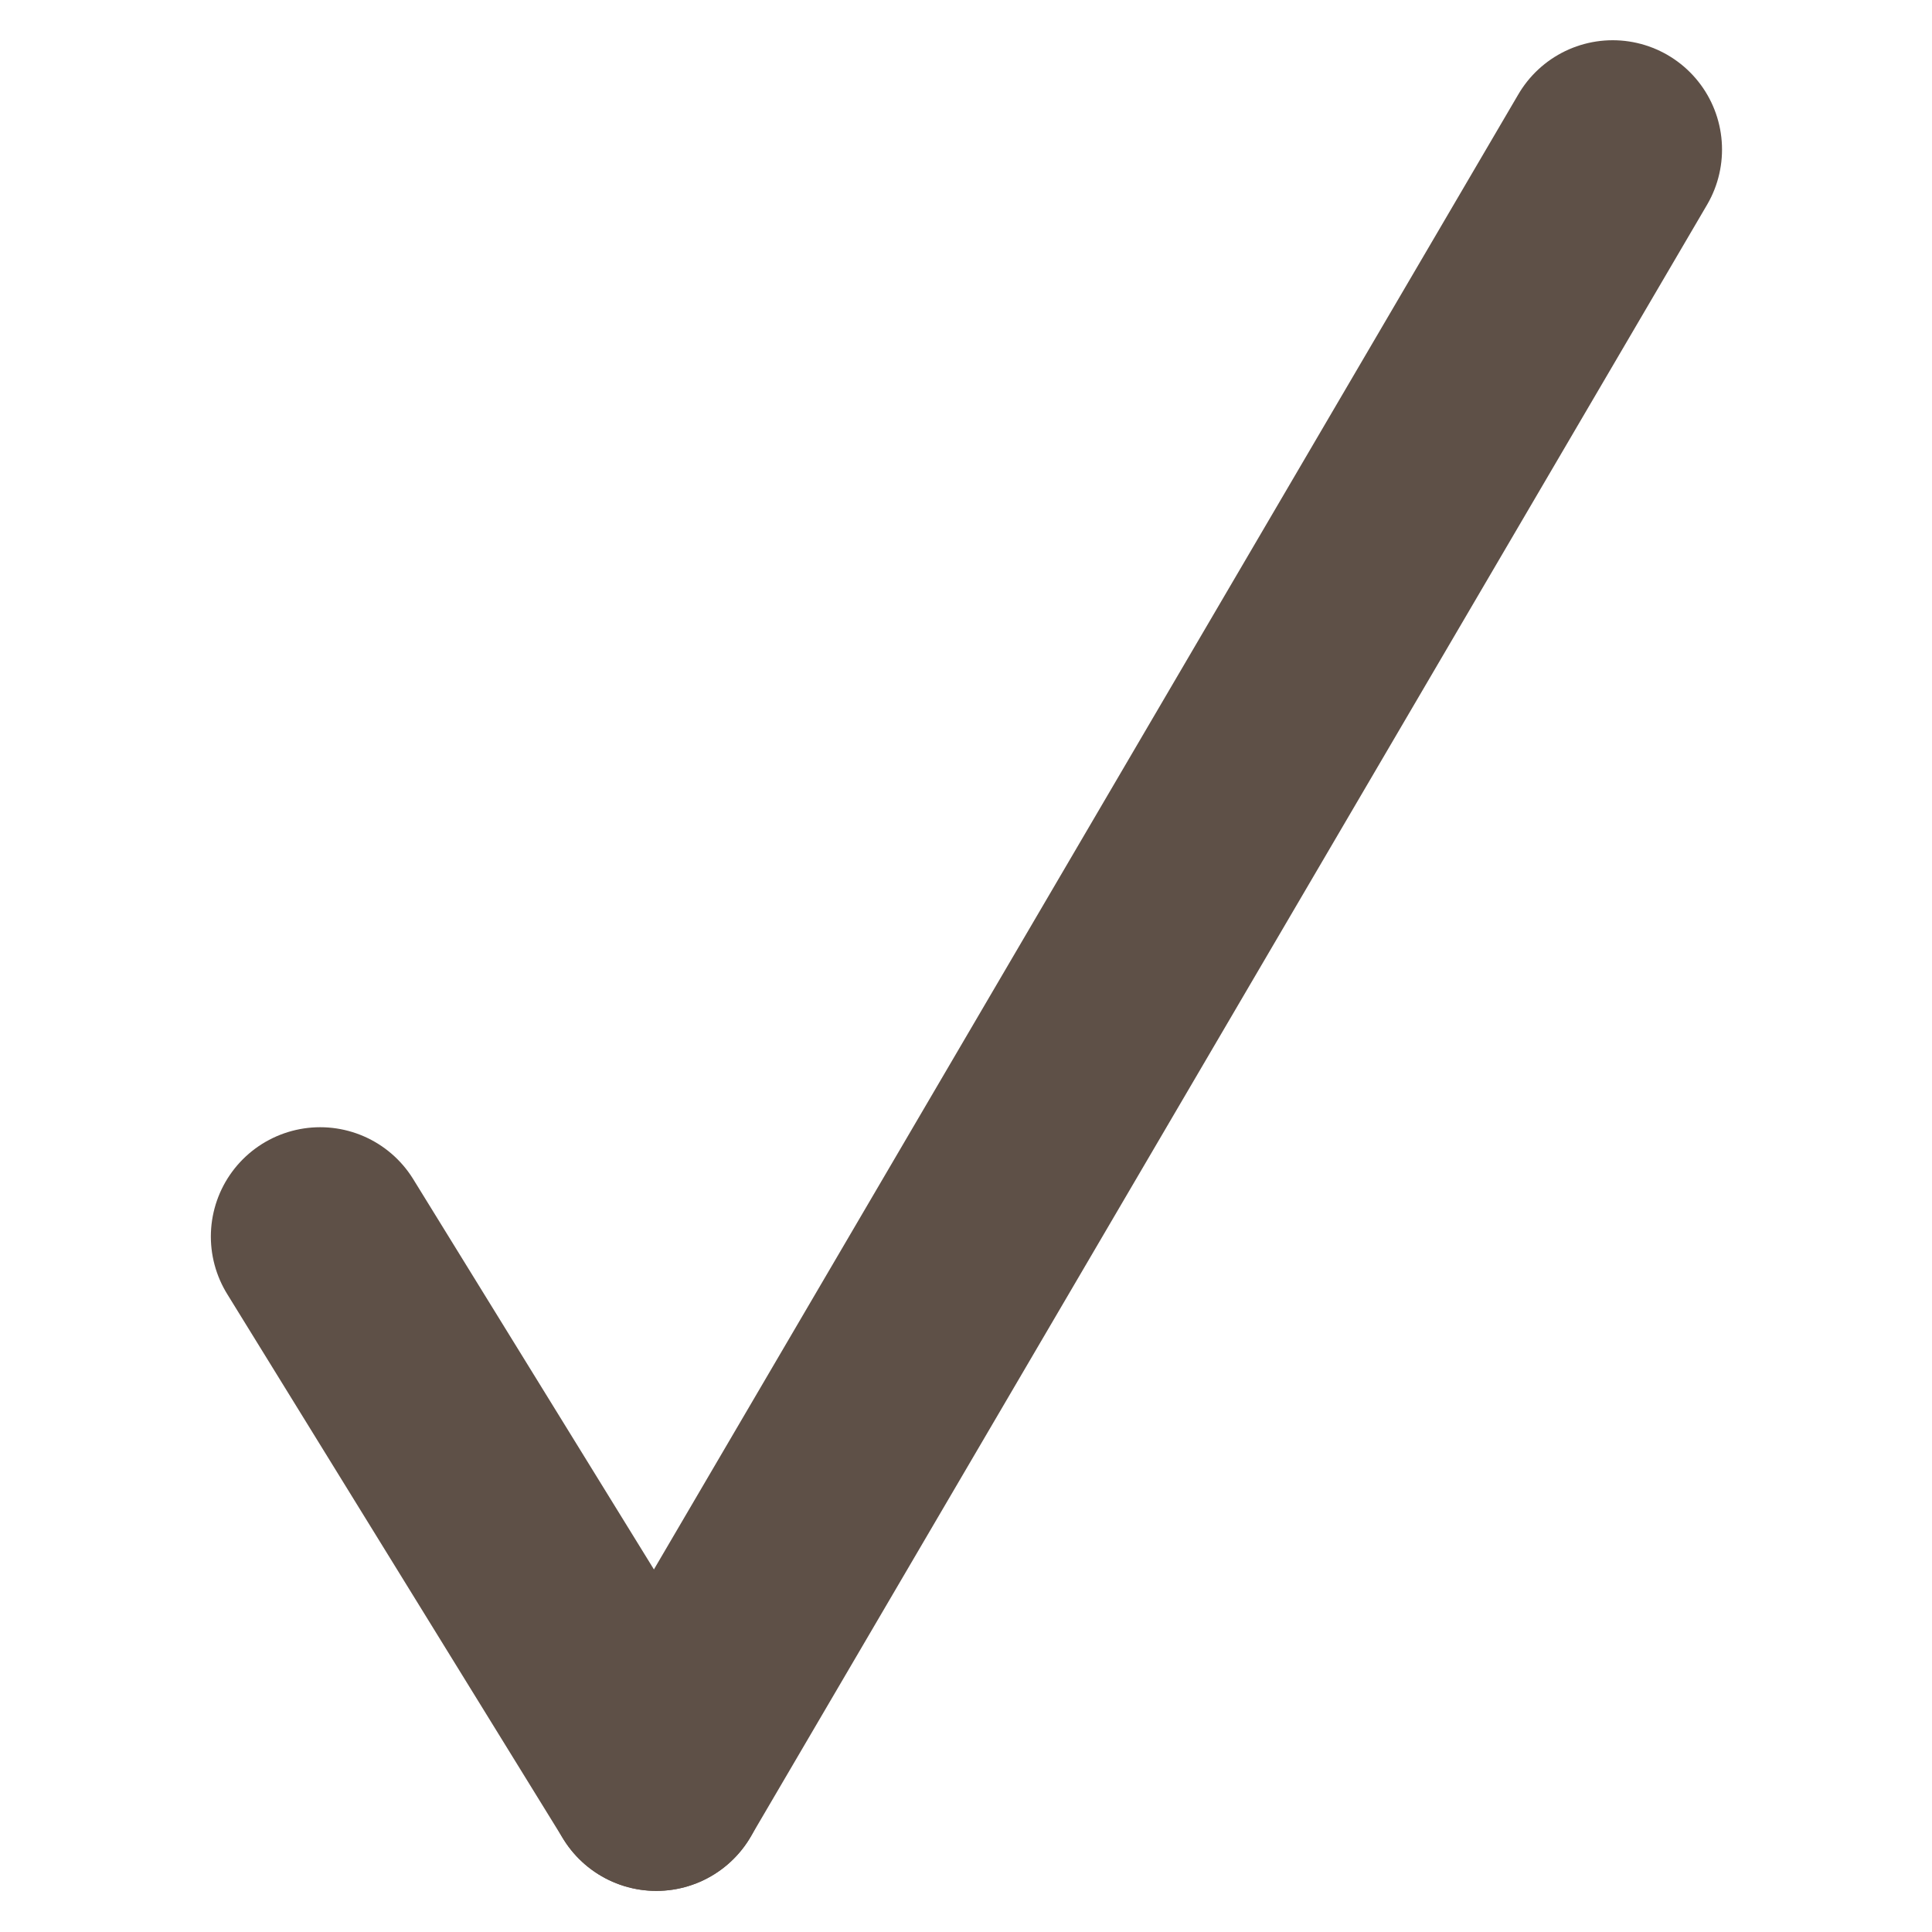 <svg xmlns:xlink="http://www.w3.org/1999/xlink" xmlns="http://www.w3.org/2000/svg" aria-hidden="true" focusable="false" role="img" viewBox="0 0 10.925 13.254" class="tw-mr-2 tw-w-[14px] tw-h-[14px]" data-v-7b4991c0="" width="14"  height="14" >
                    <title>Checkmark icon</title> <g fill="none" stroke="#5E5047" stroke-linecap="round" stroke-miterlimit="10" stroke-width="1.5px"><path d="M1.032 8.483l2.306 3.739" stroke="#5E5047" fill="none" stroke-width="1.5px"></path> <path d="M3.338 12.222L9.899 1.026" stroke="#5E5047" fill="none" stroke-width="1.5px"></path></g>
                  </svg>
